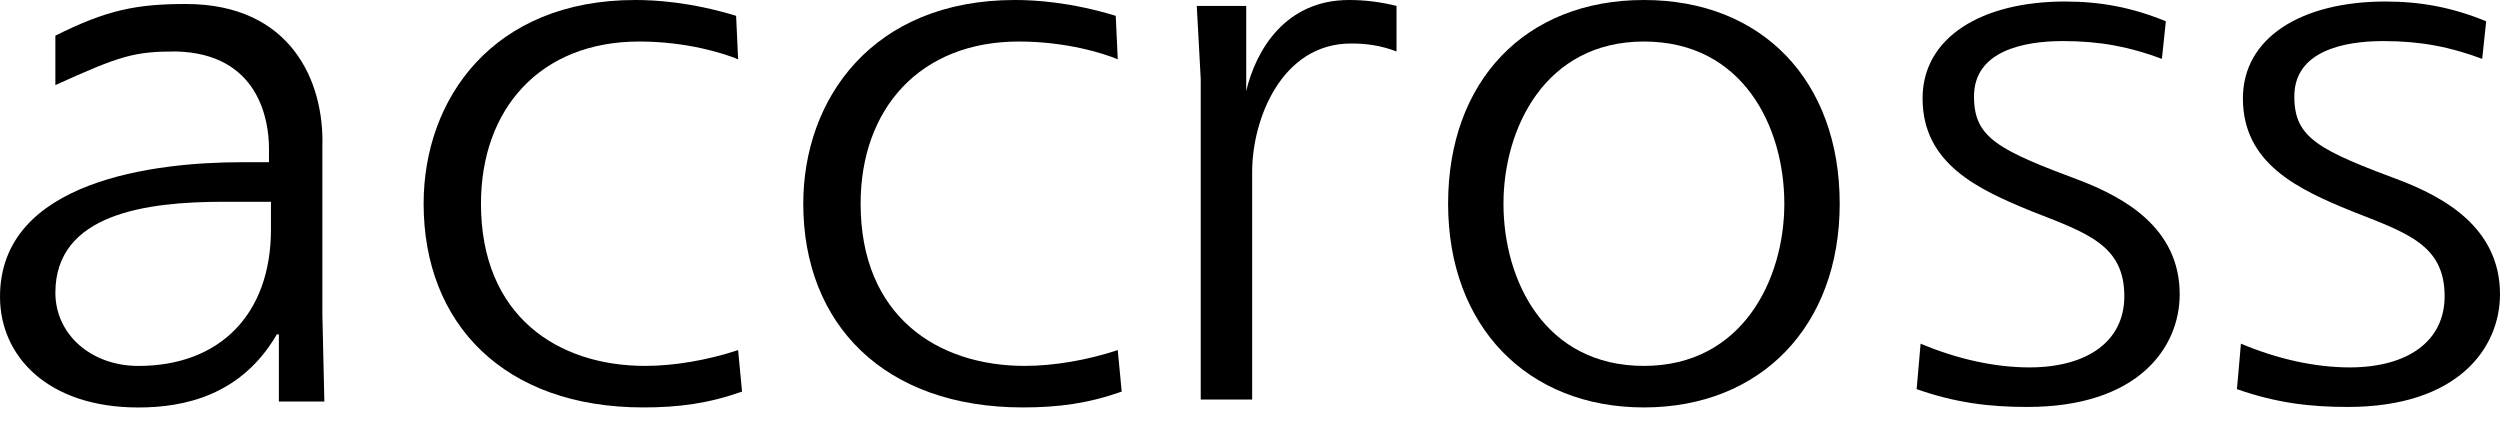 <?xml version="1.0" encoding="UTF-8"?> <svg xmlns="http://www.w3.org/2000/svg" width="100" height="17" viewBox="0 0 100 17" fill="none"> <path d="M2.215 1.426C4.272 0.397 5.459 0.16 7.436 0.16C11.629 0.16 12.974 3.246 12.895 5.856V12.581L12.974 16.061H11.155V13.372H11.076C9.652 15.824 7.357 16.299 5.538 16.299C1.899 16.299 0 14.242 0 11.869C0 7.201 6.25 6.489 9.652 6.489H10.759V5.935C10.759 4.828 10.364 2.138 7.041 2.059C5.38 2.059 4.826 2.217 2.215 3.404V1.426ZM8.94 8.071C5.854 8.071 2.215 8.546 2.215 11.71C2.215 13.372 3.639 14.637 5.538 14.637C8.781 14.637 10.838 12.581 10.838 9.179V8.071H8.94V8.071Z" fill="black"></path> <path d="M29.524 2.373C28.97 2.136 27.467 1.661 25.569 1.661C21.613 1.661 19.239 4.351 19.239 8.148C19.239 12.658 22.325 14.636 25.806 14.636C26.992 14.636 28.337 14.398 29.524 14.003L29.682 15.664C28.337 16.139 27.151 16.297 25.727 16.297C20.189 16.297 16.945 12.974 16.945 8.148C16.945 3.956 19.714 0 25.41 0C26.201 0 27.625 0.079 29.445 0.633L29.524 2.373Z" fill="black"></path> <path d="M44.71 2.373C44.156 2.136 42.653 1.661 40.754 1.661C36.798 1.661 34.425 4.351 34.425 8.148C34.425 12.658 37.51 14.636 40.991 14.636C42.178 14.636 43.523 14.398 44.71 14.003L44.868 15.664C43.523 16.139 42.336 16.297 40.912 16.297C35.374 16.297 32.131 12.974 32.131 8.148C32.131 3.956 34.9 0 40.596 0C41.387 0 42.811 0.079 44.63 0.633L44.71 2.373Z" fill="black"></path> <path d="M48.029 16.06V3.164L47.871 0.237H49.849V3.639C50.244 1.978 51.431 0 53.963 0C54.596 0 55.228 0.079 55.861 0.237V2.057C55.228 1.82 54.675 1.74 54.042 1.74C51.273 1.74 50.086 4.747 50.086 6.883V15.98H48.029V16.06Z" fill="black"></path> <path d="M65.756 0C70.502 0 73.588 3.244 73.588 8.148C73.588 13.053 70.423 16.297 65.756 16.297C61.088 16.297 57.924 13.053 57.924 8.148C57.924 3.244 61.009 0 65.756 0ZM65.756 14.636C69.711 14.636 71.373 11.155 71.373 8.148C71.373 5.063 69.711 1.661 65.756 1.661C61.8 1.661 60.139 5.142 60.139 8.148C60.139 11.234 61.8 14.636 65.756 14.636Z" fill="black"></path> <path d="M86.476 2.355C85.21 1.88 84.023 1.643 82.52 1.643C80.938 1.643 78.96 2.038 78.96 3.858C78.96 5.519 79.91 5.994 83.311 7.26C84.894 7.893 87.188 9.079 87.188 11.769C87.188 13.905 85.526 16.278 81.096 16.278C79.593 16.278 78.248 16.12 76.666 15.566L76.824 13.747C78.327 14.38 79.831 14.696 81.175 14.696C83.47 14.696 84.973 13.668 84.973 11.848C84.973 9.791 83.47 9.317 81.254 8.446C79.118 7.576 76.903 6.548 76.903 3.937C76.903 1.485 79.277 0.061 82.599 0.061C84.023 0.061 85.289 0.298 86.634 0.852L86.476 2.355Z" fill="black"></path> <path d="M99.288 2.355C98.022 1.88 96.836 1.643 95.333 1.643C93.751 1.643 91.773 2.038 91.773 3.858C91.773 5.519 92.722 5.994 96.124 7.26C97.706 7.893 100 9.079 100 11.769C100 13.905 98.339 16.278 93.909 16.278C92.406 16.278 91.061 16.12 89.478 15.566L89.637 13.747C91.14 14.38 92.643 14.696 93.988 14.696C96.282 14.696 97.785 13.668 97.785 11.848C97.785 9.791 96.282 9.317 94.067 8.446C91.931 7.576 89.716 6.548 89.716 3.937C89.716 1.485 92.089 0.061 95.412 0.061C96.836 0.061 98.102 0.298 99.447 0.852L99.288 2.355Z" fill="black"></path> </svg> 